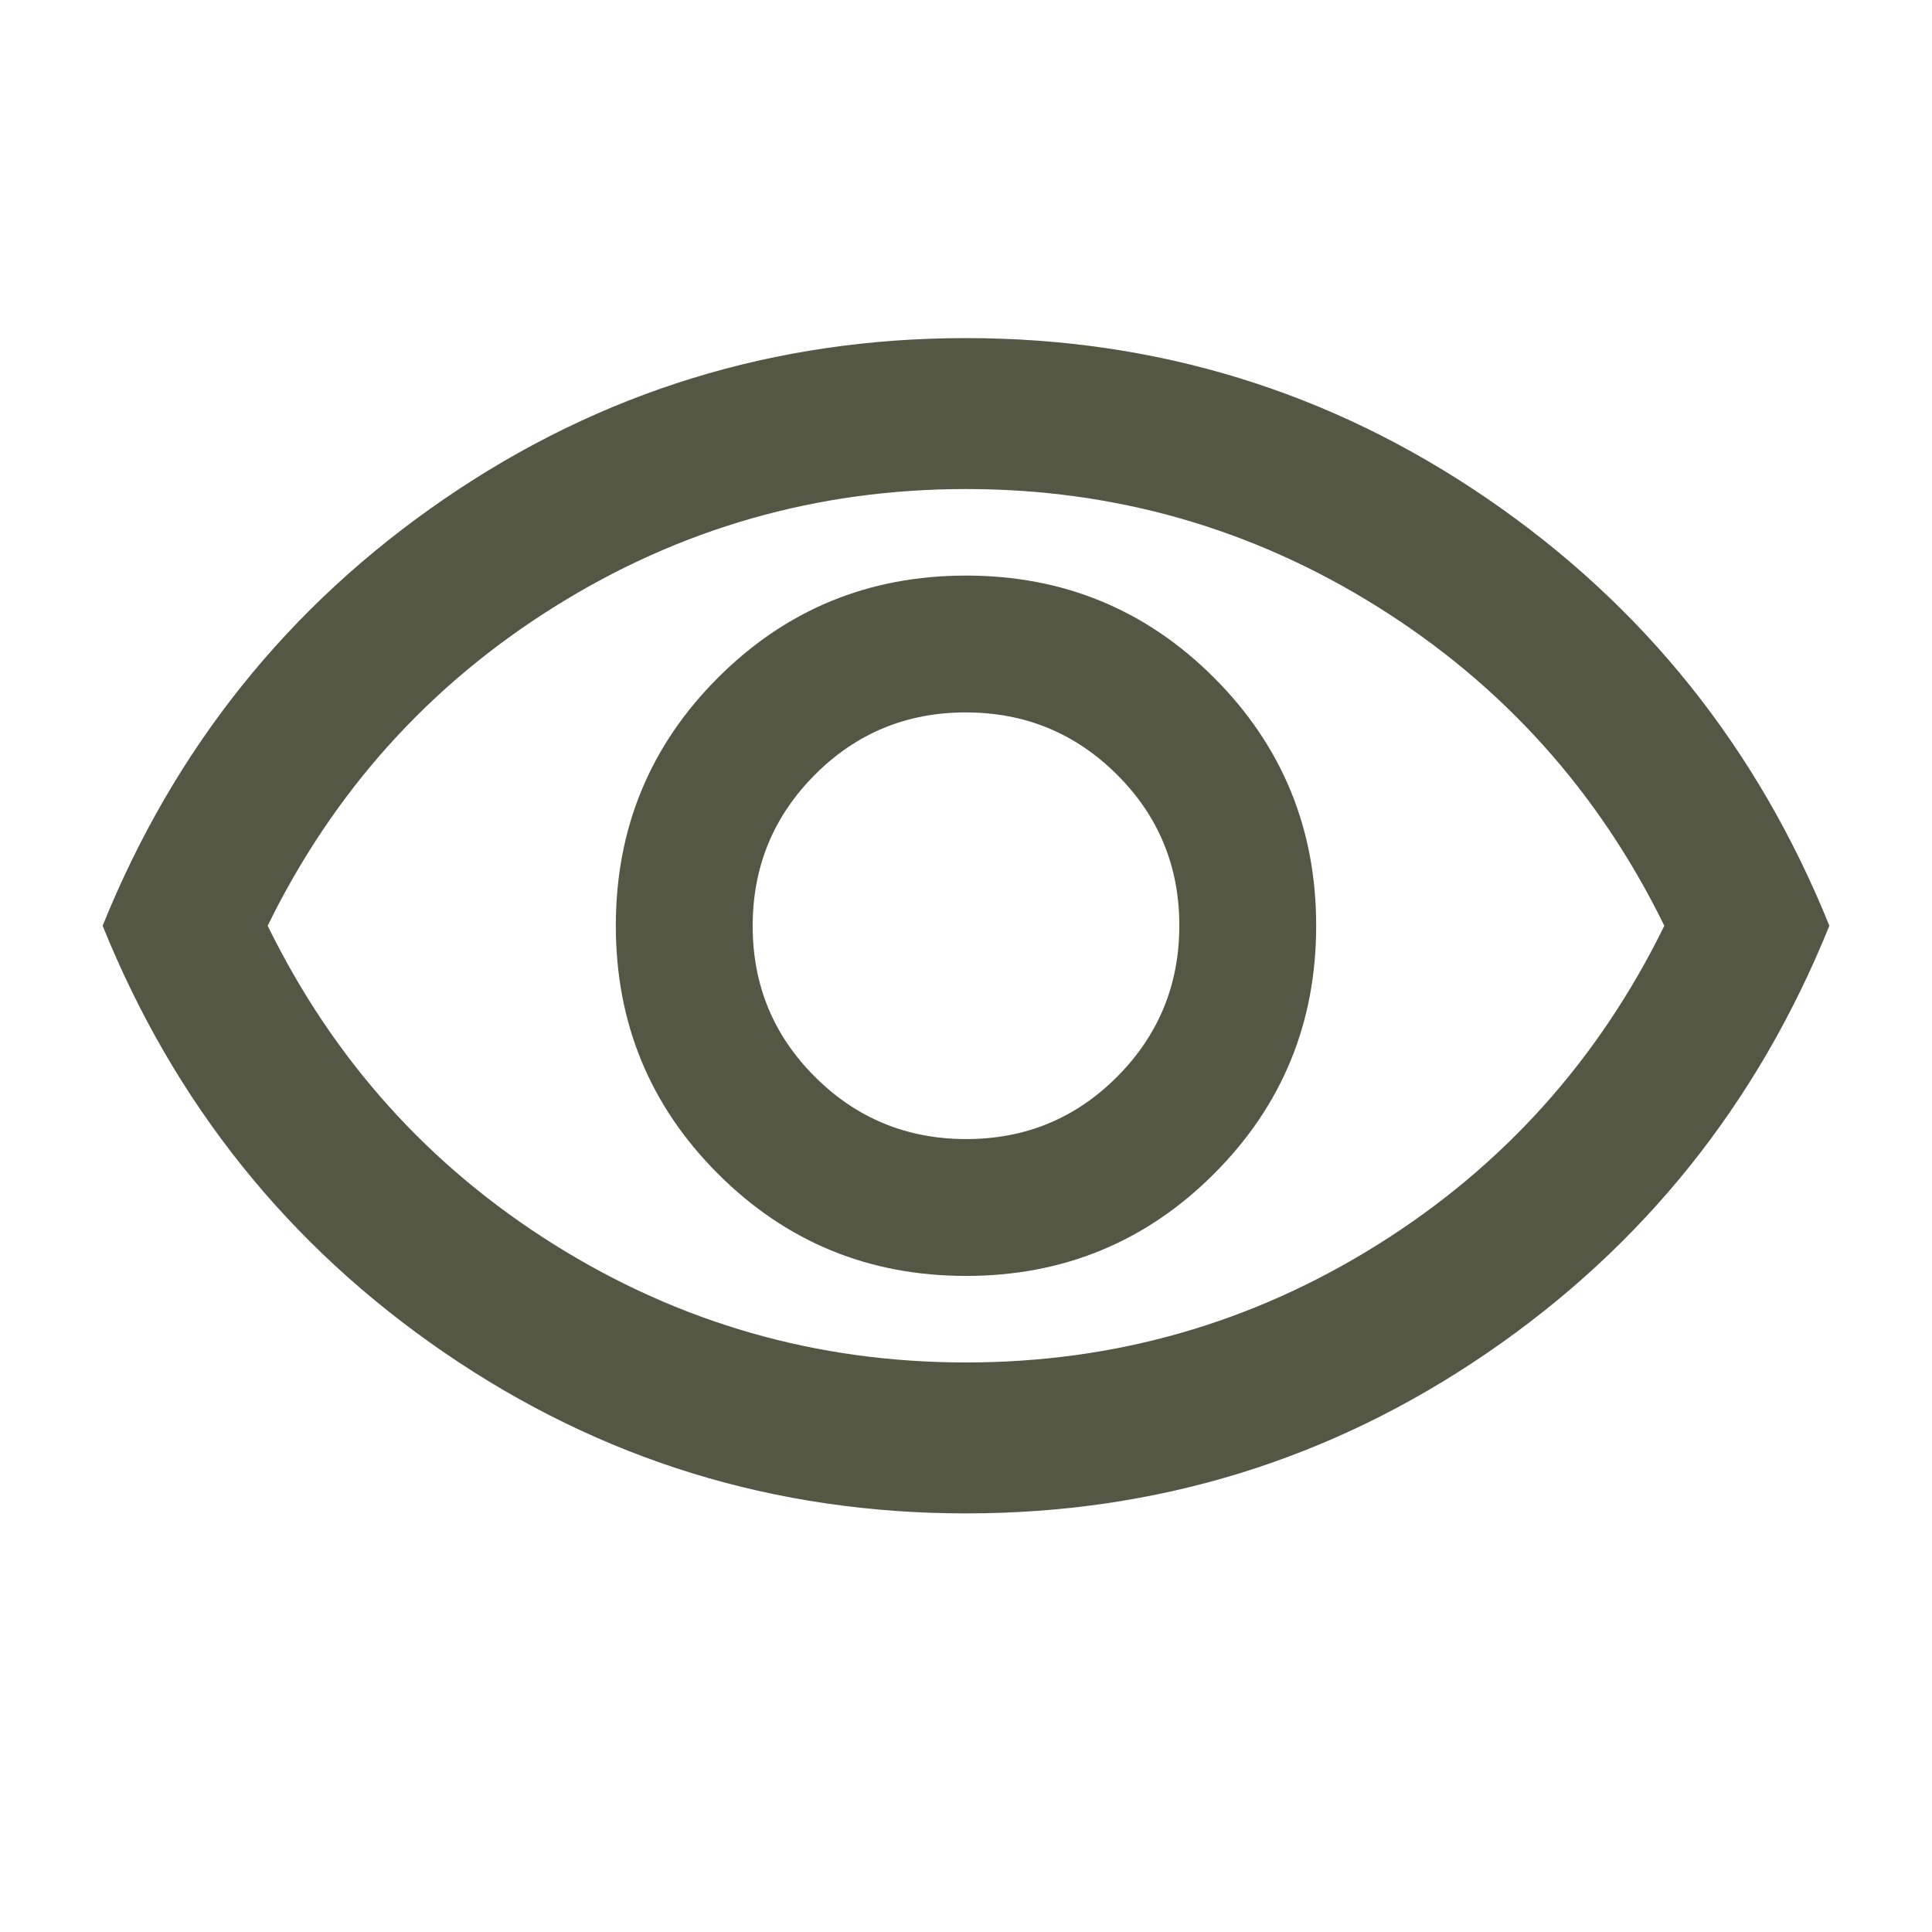 <svg xmlns="http://www.w3.org/2000/svg" height="24px" viewBox="0 -960 960 960" width="24px" fill="#545743"><path d="M480-326q72.5 0 123.25-50.75T654-500q0-72.5-50.75-123.25T480-674q-72.5 0-123.25 50.75T306-500q0 72.5 50.75 123.25T480-326Zm.12-68Q436-394 405-424.88q-31-30.88-31-75Q374-544 404.88-575q30.88-31 75-31Q524-606 555-575.12q31 30.88 31 75Q586-456 555.12-425q-30.88 31-75 31ZM480-208q-142.5 0-259-79.75T51-500q53.5-132.5 170-212.25T480-792q142.5 0 259 79.75T909-500q-53.5 132.5-170 212.25T480-208Zm0-292Zm0 217q111 0 204.5-58.5T827-500q-49-100-142.5-158.5T480-717q-111 0-204.5 58.5T133-500q49 100 142.5 158.5T480-283Z"/></svg>